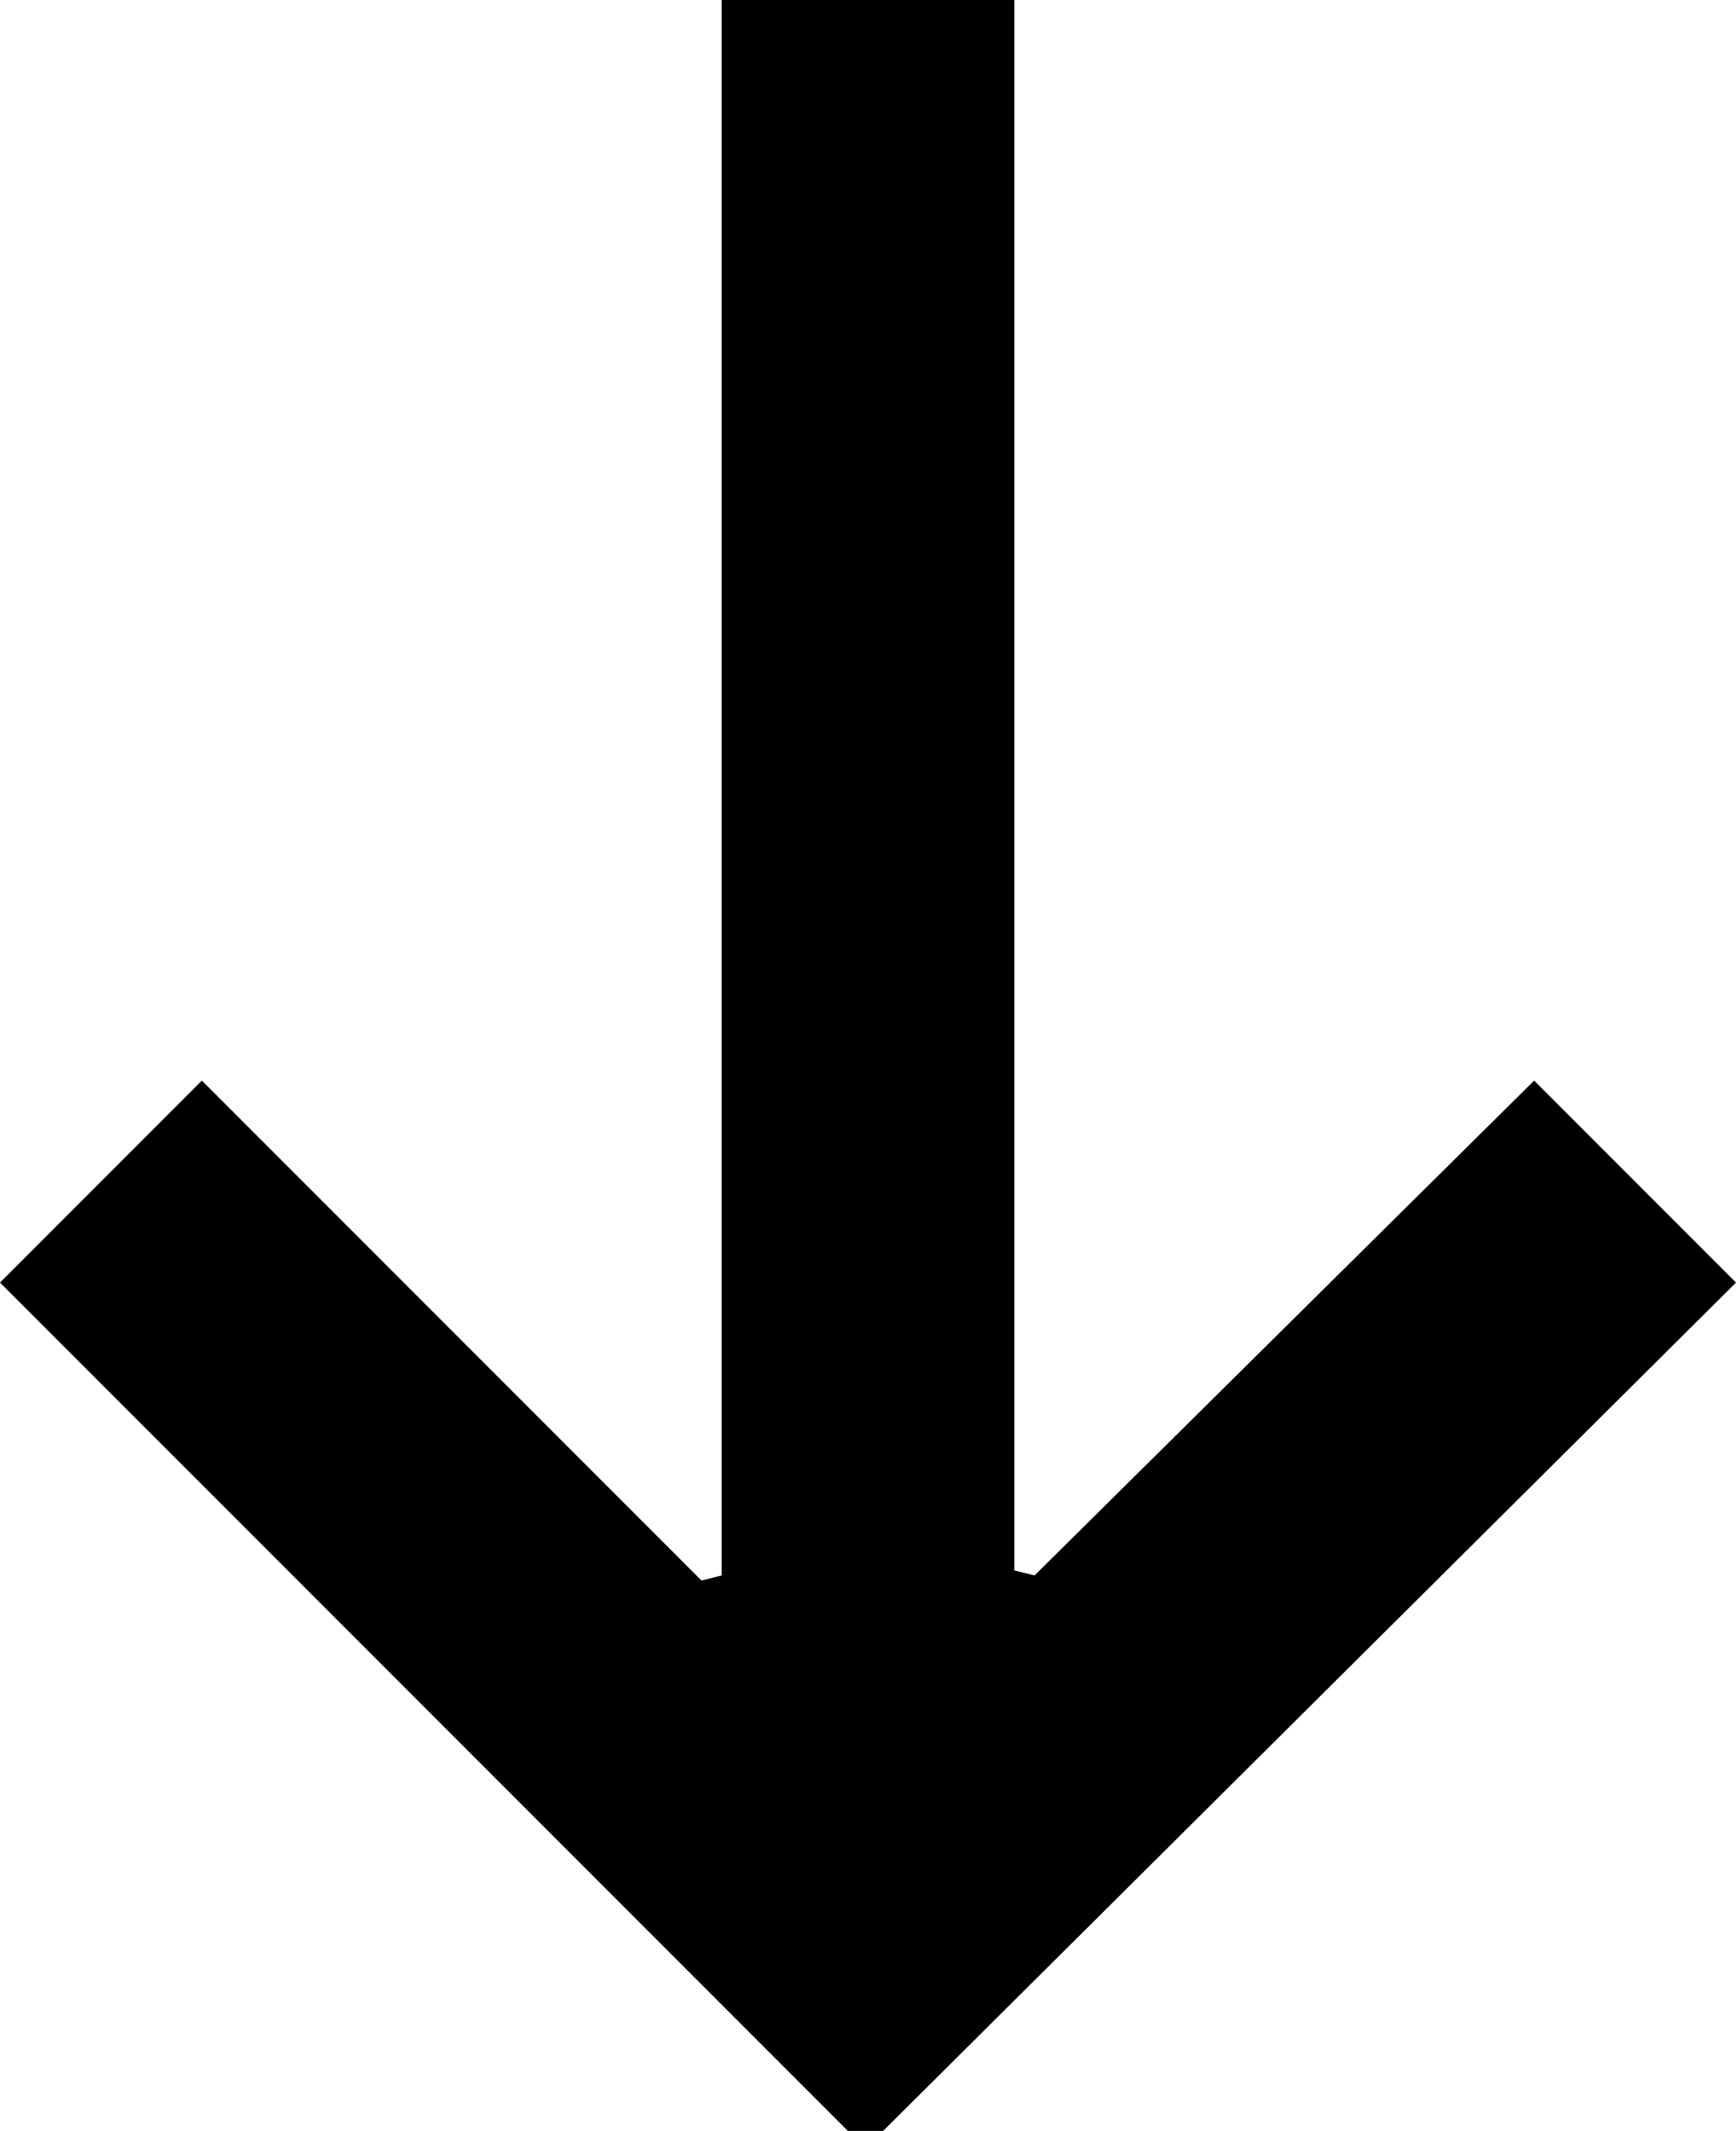<?xml version="1.0" encoding="UTF-8" standalone="no"?><svg xmlns="http://www.w3.org/2000/svg" fill="#000000" height="42.2" viewBox="0 0 34.4 42.2" width="34.4"><g><path d="M30.4,21.4l4,4L17.5,42.2h-0.7L0,25.4l4-4l9.9,9.9l0.4-0.1V0h5.8v31.1l0.4,0.1L30.4,21.4z" fill="#000000"/></g></svg>